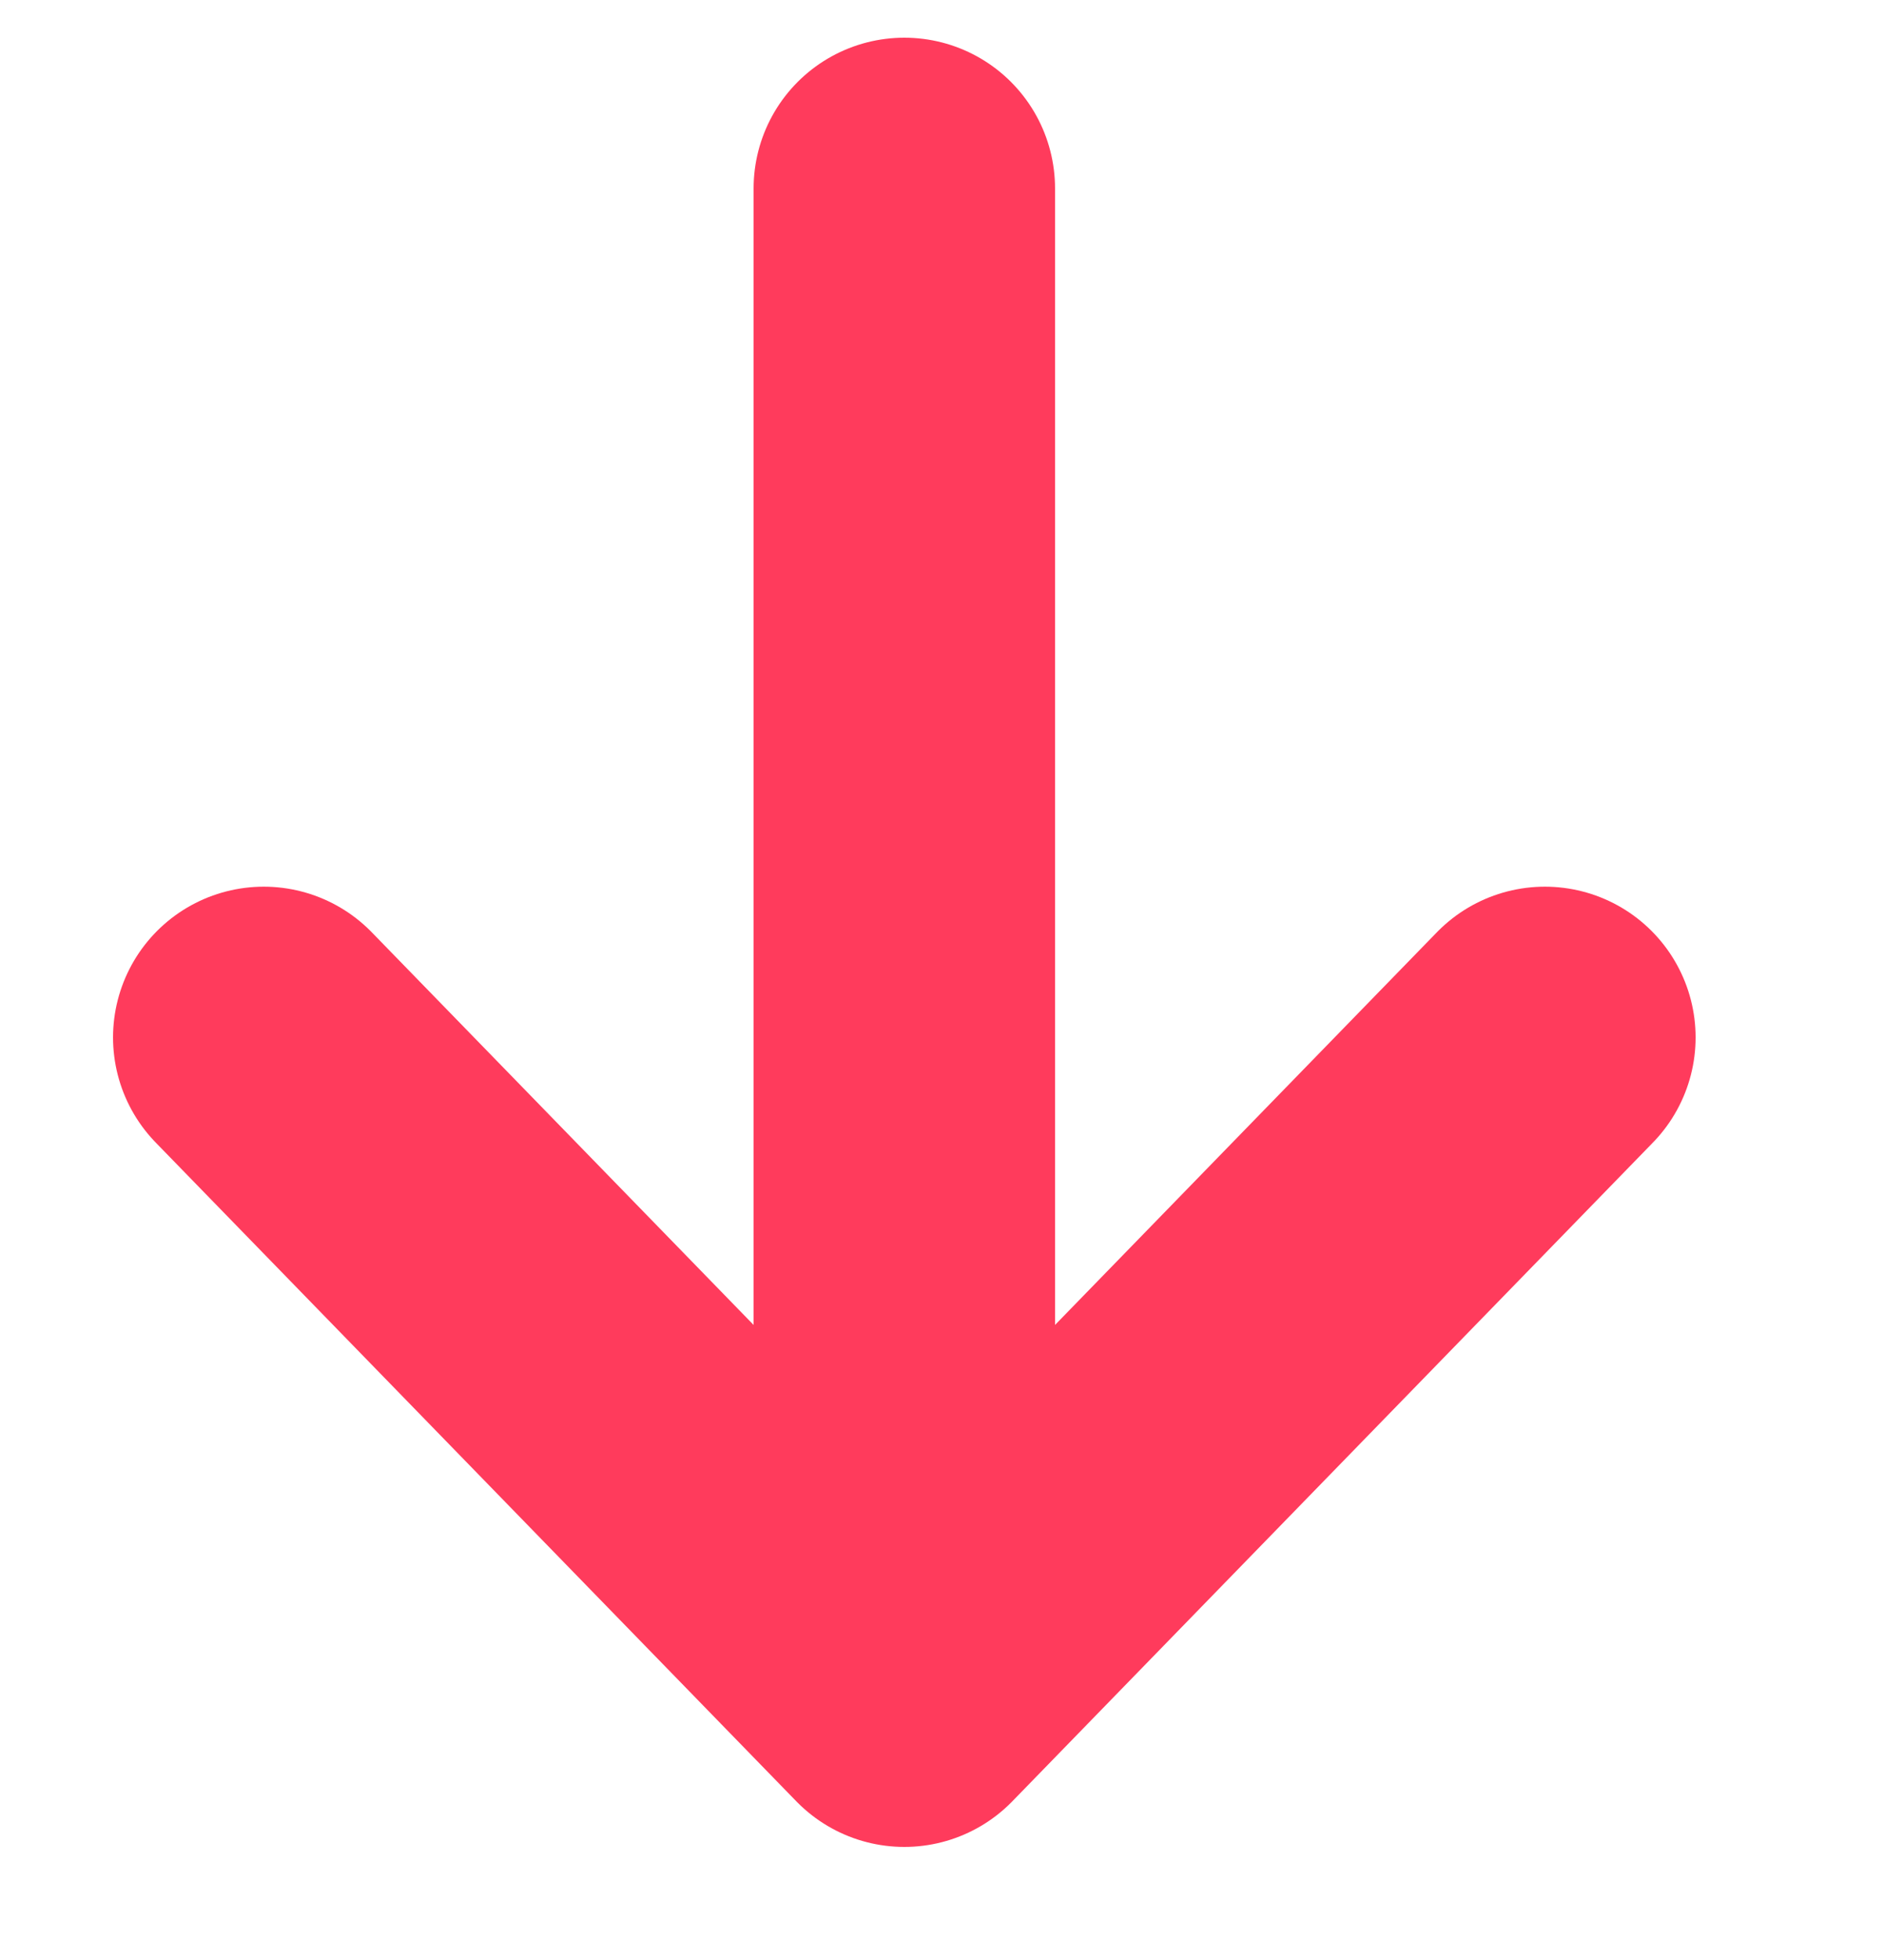 <svg width="25" height="26" viewBox="0 0 25 26" fill="none" xmlns="http://www.w3.org/2000/svg">
<path d="M12 22.5L12 2.5M12 22.5L20.5 13.762M12 22.5L3.5 13.762" stroke="#FF3B5C" stroke-width="4" stroke-linecap="round"/>
</svg>
